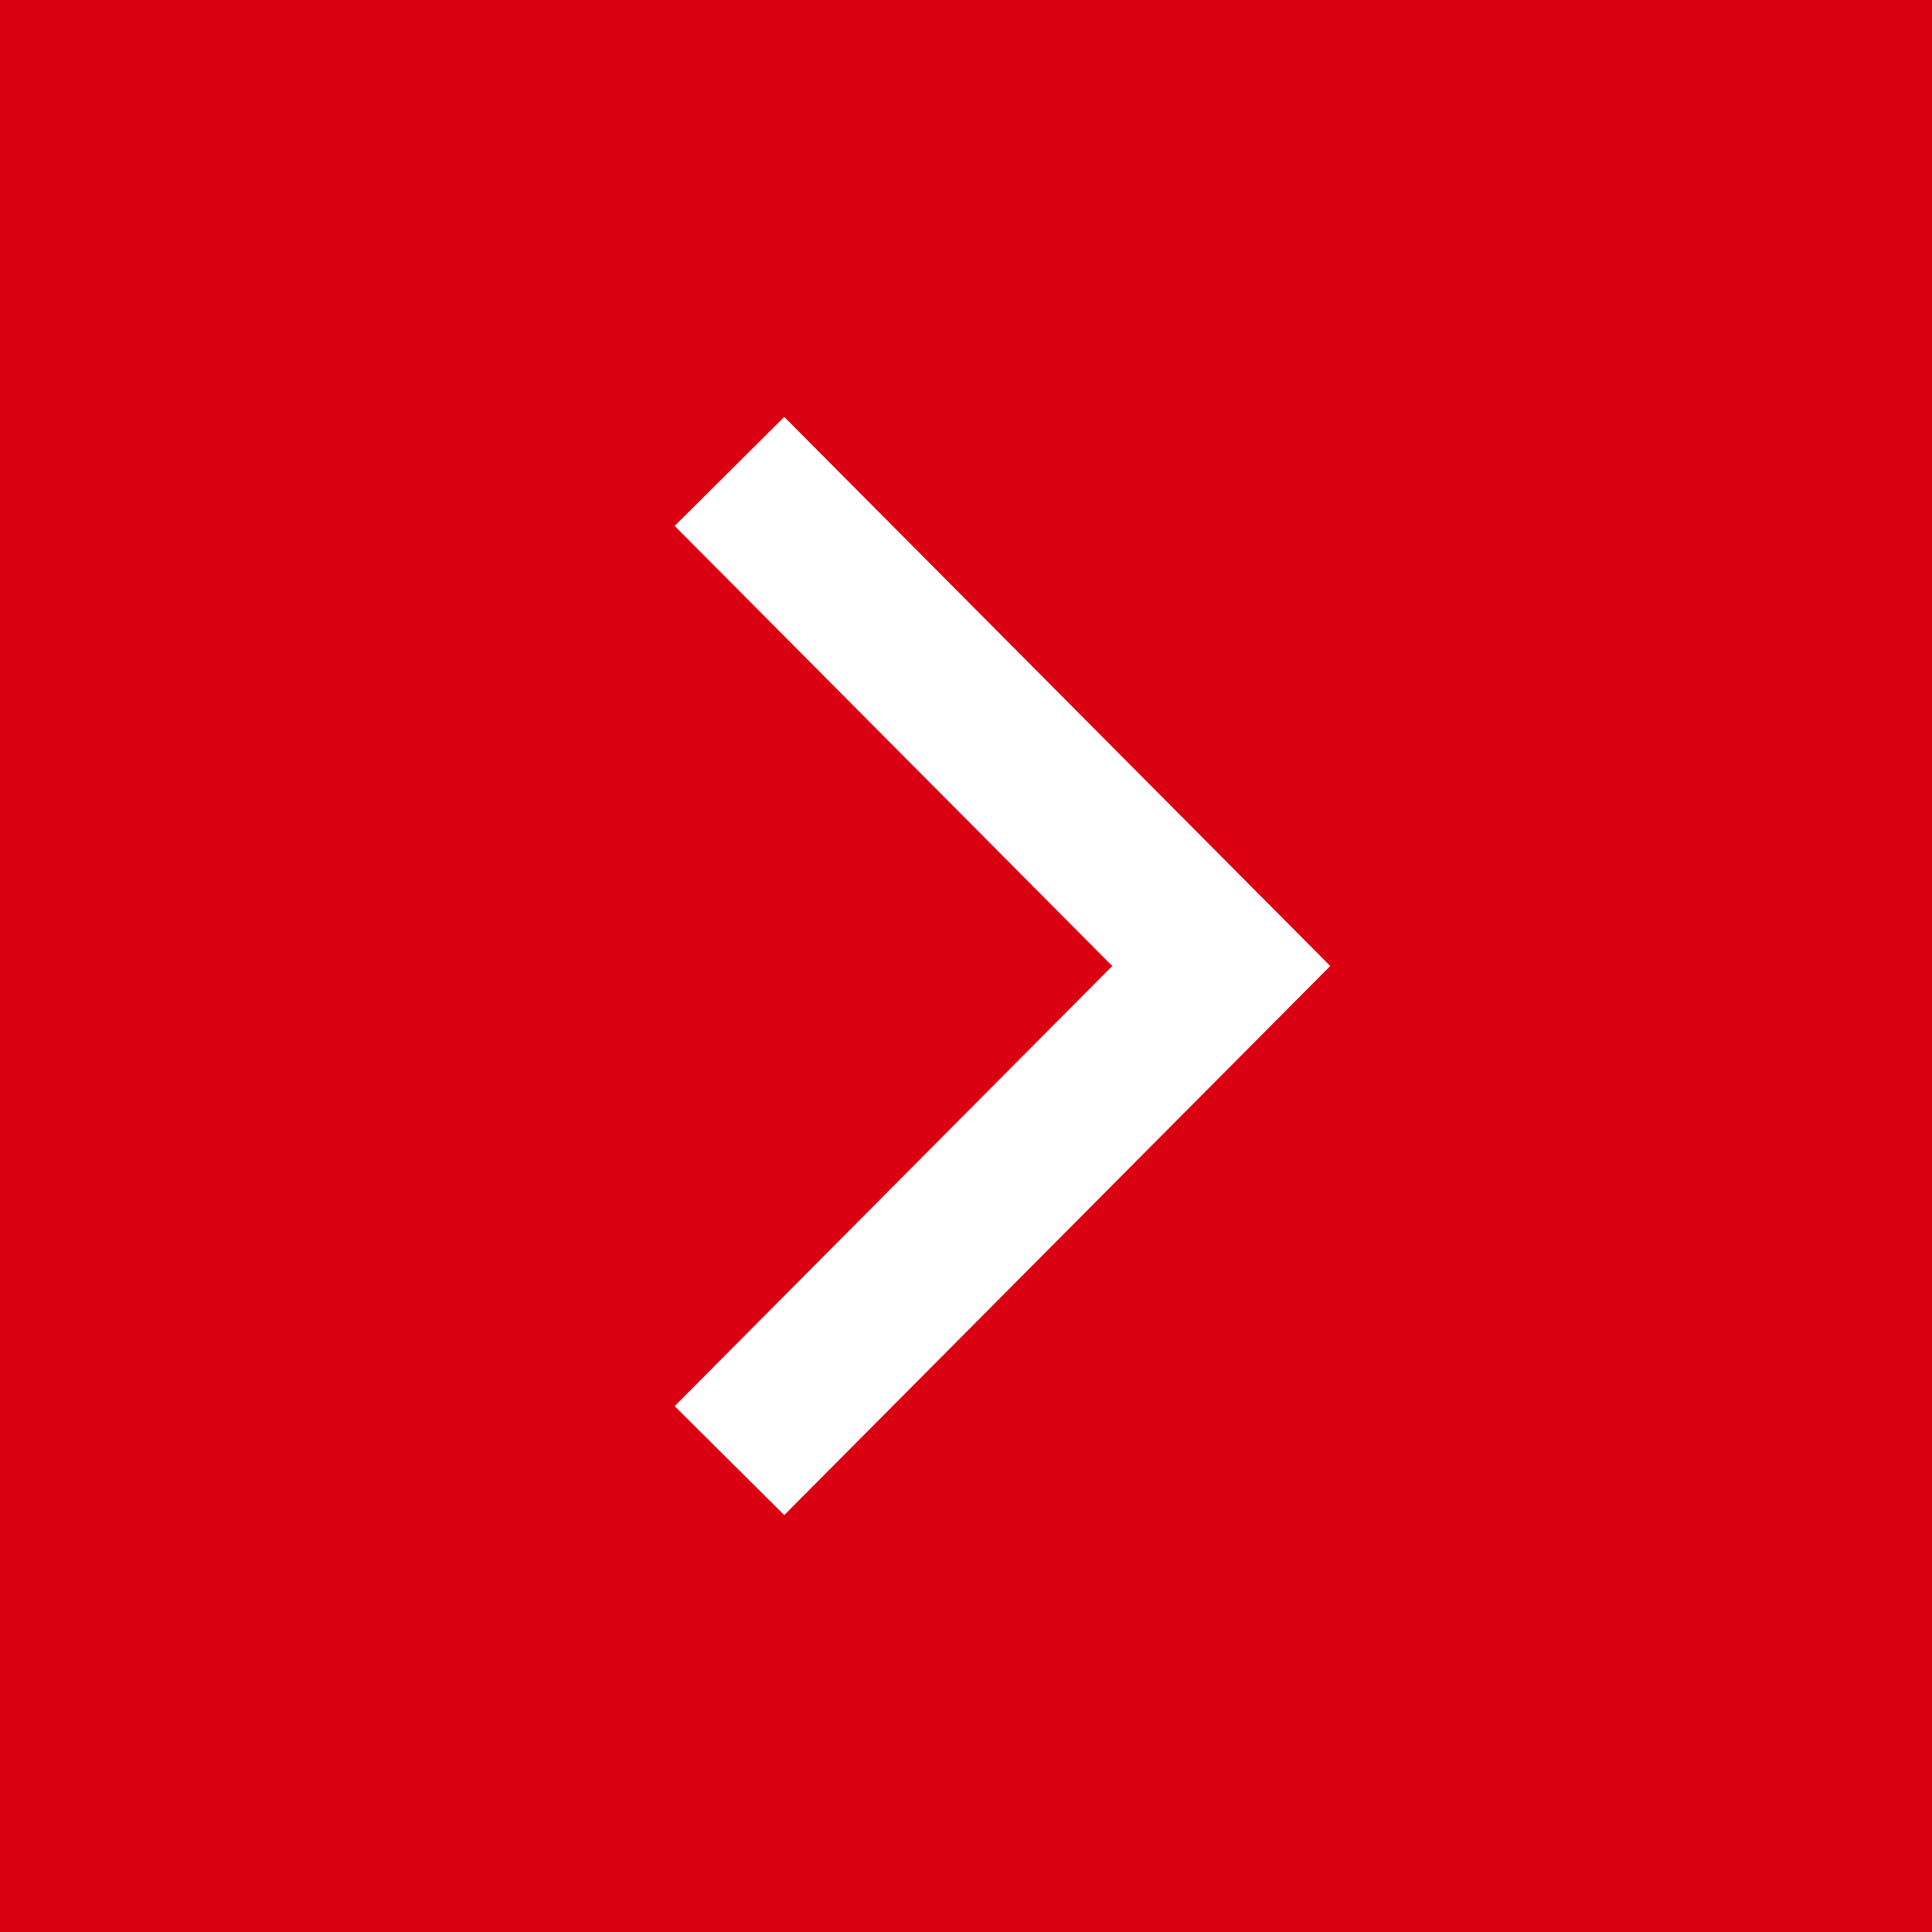 <svg id="arw_01.svg" xmlns="http://www.w3.org/2000/svg" width="25" height="25" viewBox="0 0 25 25">
  <defs>
    <style>
      .cls-1 {
        fill: #da0012;
      }

      .cls-2 {
        fill: none;
        stroke: #fff;
        stroke-width: 2px;
        fill-rule: evenodd;
      }
    </style>
  </defs>
  <rect id="長方形_10_のコピー" data-name="長方形 10 のコピー" class="cls-1" width="25" height="25"/>
  <path id="長方形_11_のコピー" data-name="長方形 11 のコピー" class="cls-2" d="M223.439,27251.1l6.364,6.4-6.364,6.4" transform="translate(-214 -27245)"/>
</svg>
